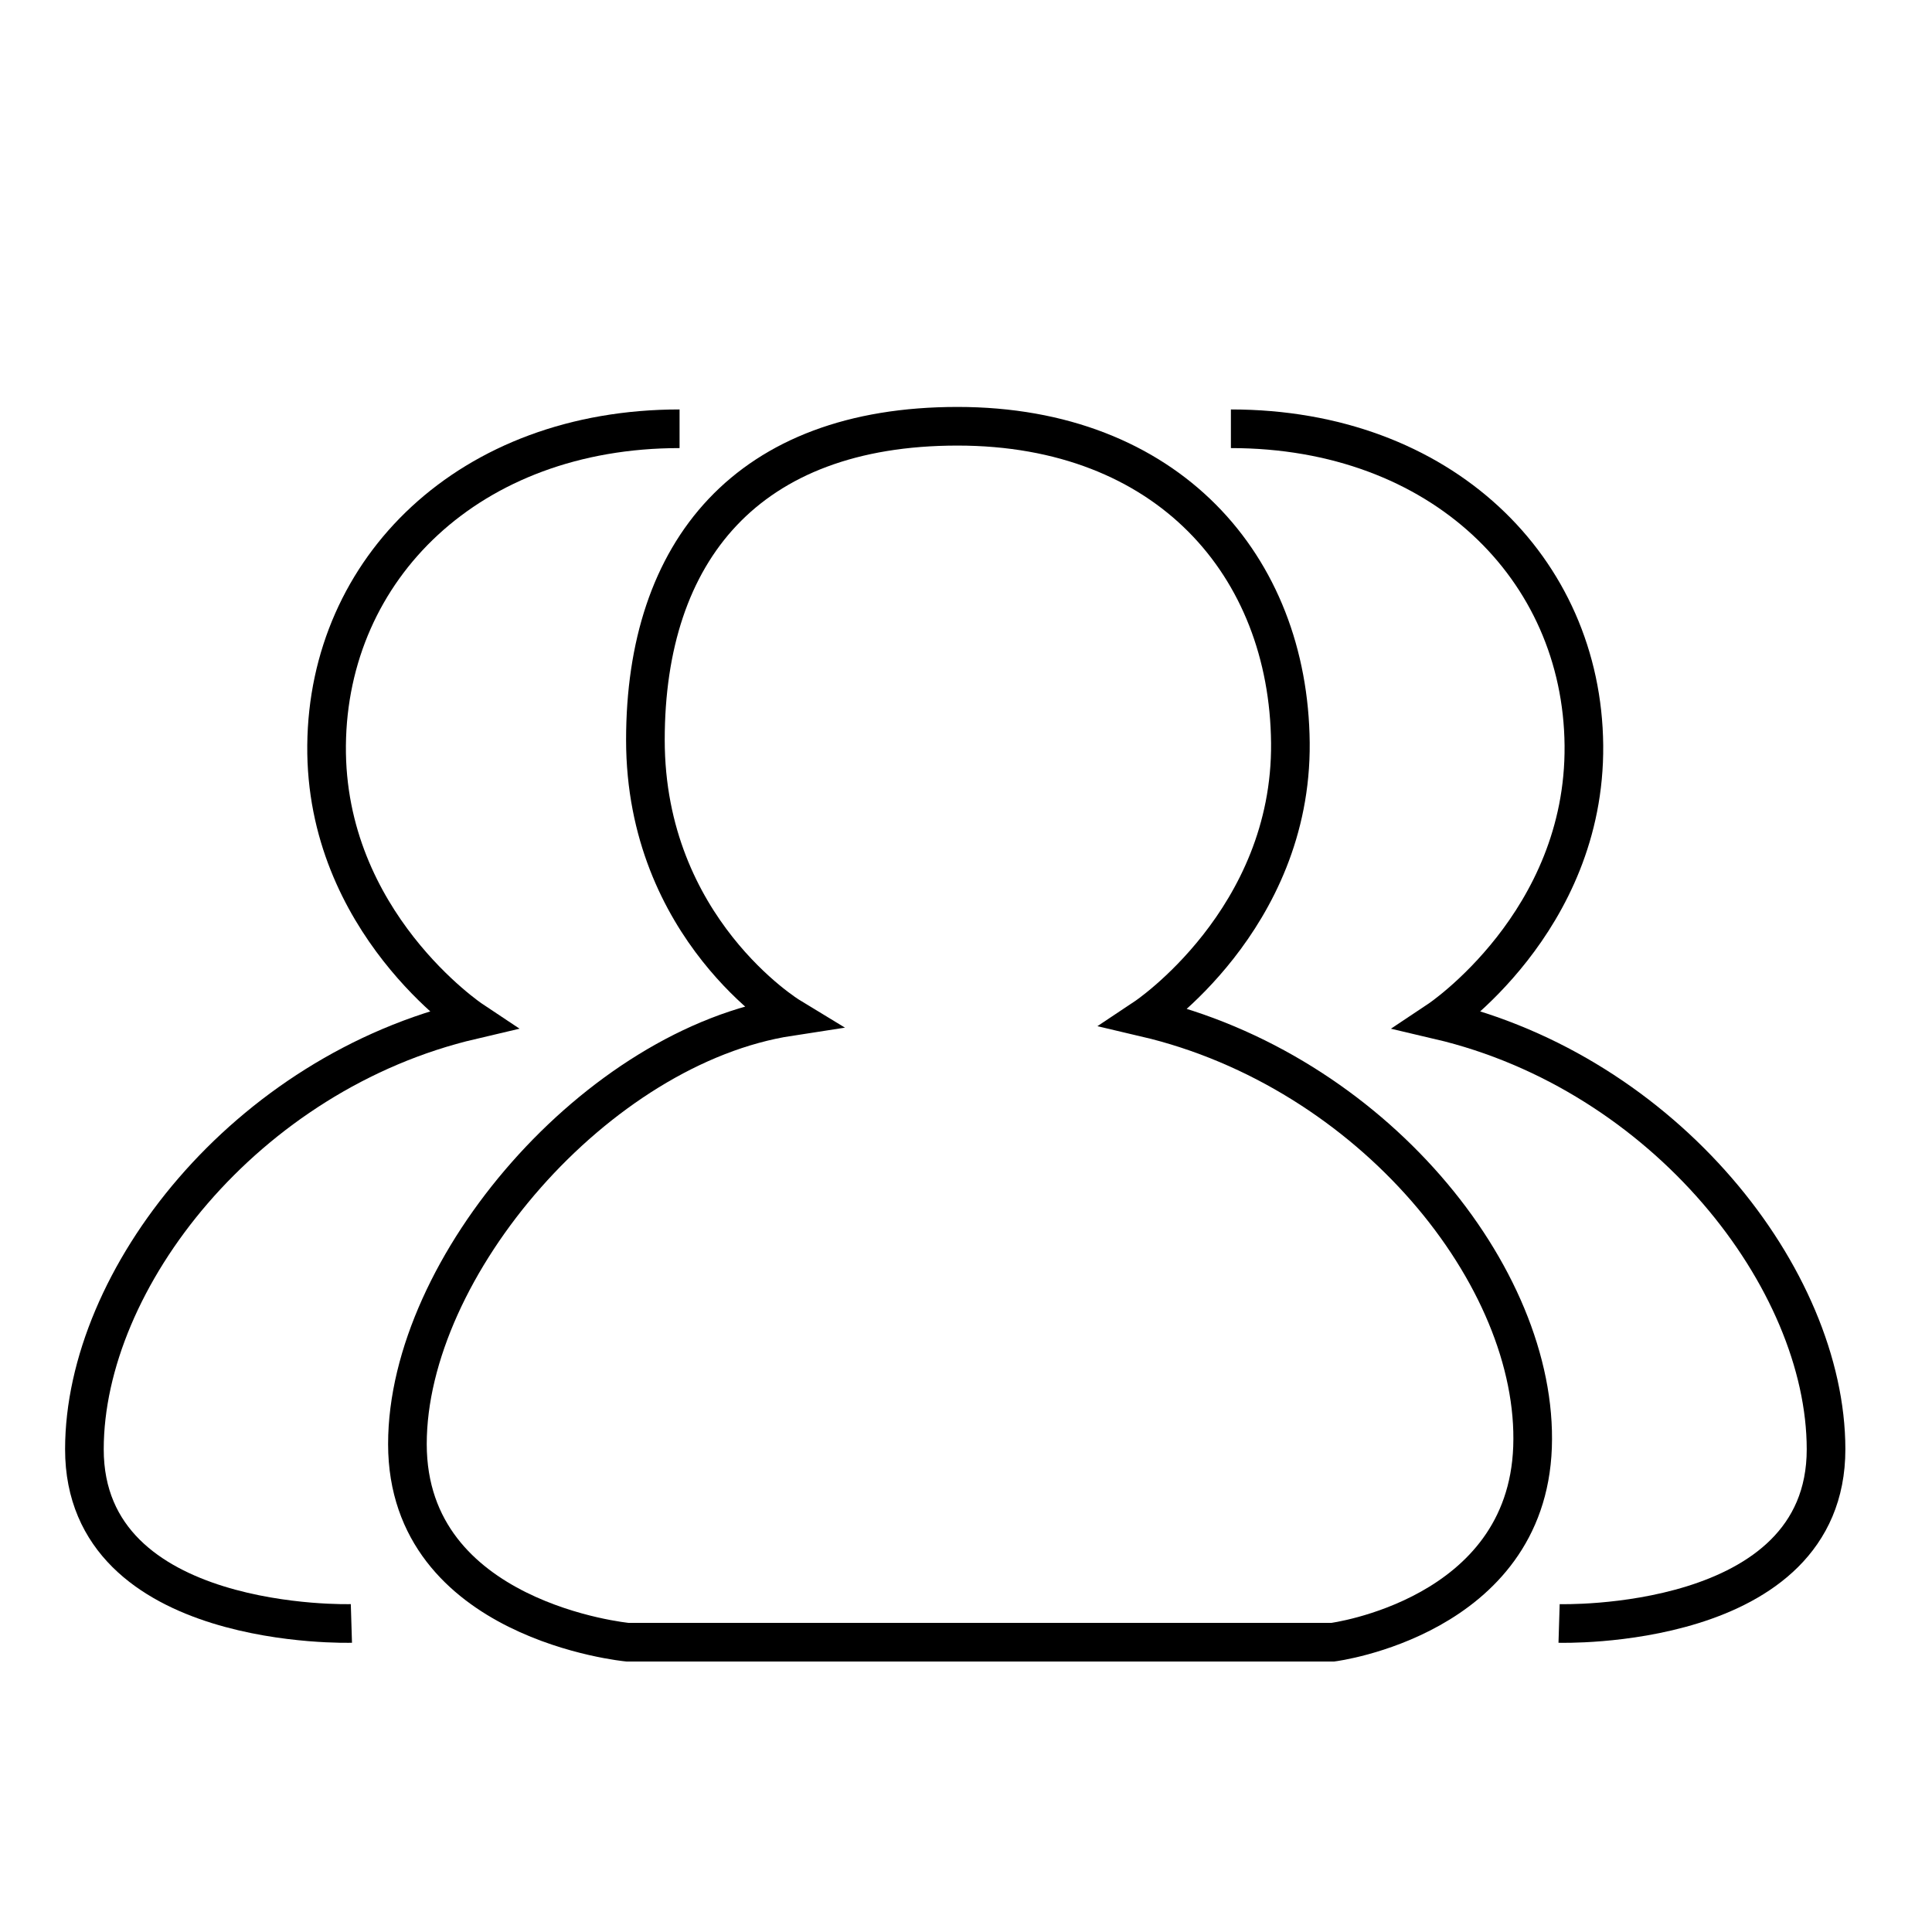 <?xml version="1.0" encoding="utf-8"?>
<!-- Generator: Adobe Illustrator 16.0.0, SVG Export Plug-In . SVG Version: 6.00 Build 0)  -->
<!DOCTYPE svg PUBLIC "-//W3C//DTD SVG 1.1//EN" "http://www.w3.org/Graphics/SVG/1.1/DTD/svg11.dtd">
<svg version="1.1" id="Ebene_1" xmlns="http://www.w3.org/2000/svg" xmlns:xlink="http://www.w3.org/1999/xlink" x="0px" y="0px"
	 width="100px" height="100px" viewBox="0 0 100 100" enable-background="new 0 0 100 100" xml:space="preserve">
<path fill="none" stroke="#000000" stroke-width="2" stroke-miterlimit="10" d="M40.87,52.619c0,0-7.464-4.537-7.464-14.322
	c0-9.786,5.275-16.234,16.155-16.234s17.141,7.224,17.229,16.384c0.087,9.161-7.513,14.221-7.513,14.221
	c11.714,2.746,20.362,13.421,20.047,22.232C79.009,83.712,68.986,85,68.986,85H32.482c0,0-11.394-1.077-11.394-10.256
	S30.9,54.149,40.87,52.619z"/>
<path fill="none" stroke="#000000" stroke-width="2" stroke-miterlimit="10" d="M63.711,22.193c10.88,0,18.184,7.225,18.271,16.385
	s-7.513,14.221-7.513,14.221c11.714,2.747,20.04,13.394,20.047,22.21c0.009,9.444-13.818,9.021-13.818,9.021"/>
<path fill="none" stroke="#000000" stroke-width="2" stroke-miterlimit="10" d="M35.174,22.193c-10.88,0-18.184,7.225-18.27,16.384
	c-0.087,9.161,7.512,14.221,7.512,14.221c-11.714,2.747-20.04,13.394-20.047,22.21c-0.008,9.444,13.819,9.021,13.819,9.021"/>
</svg>

